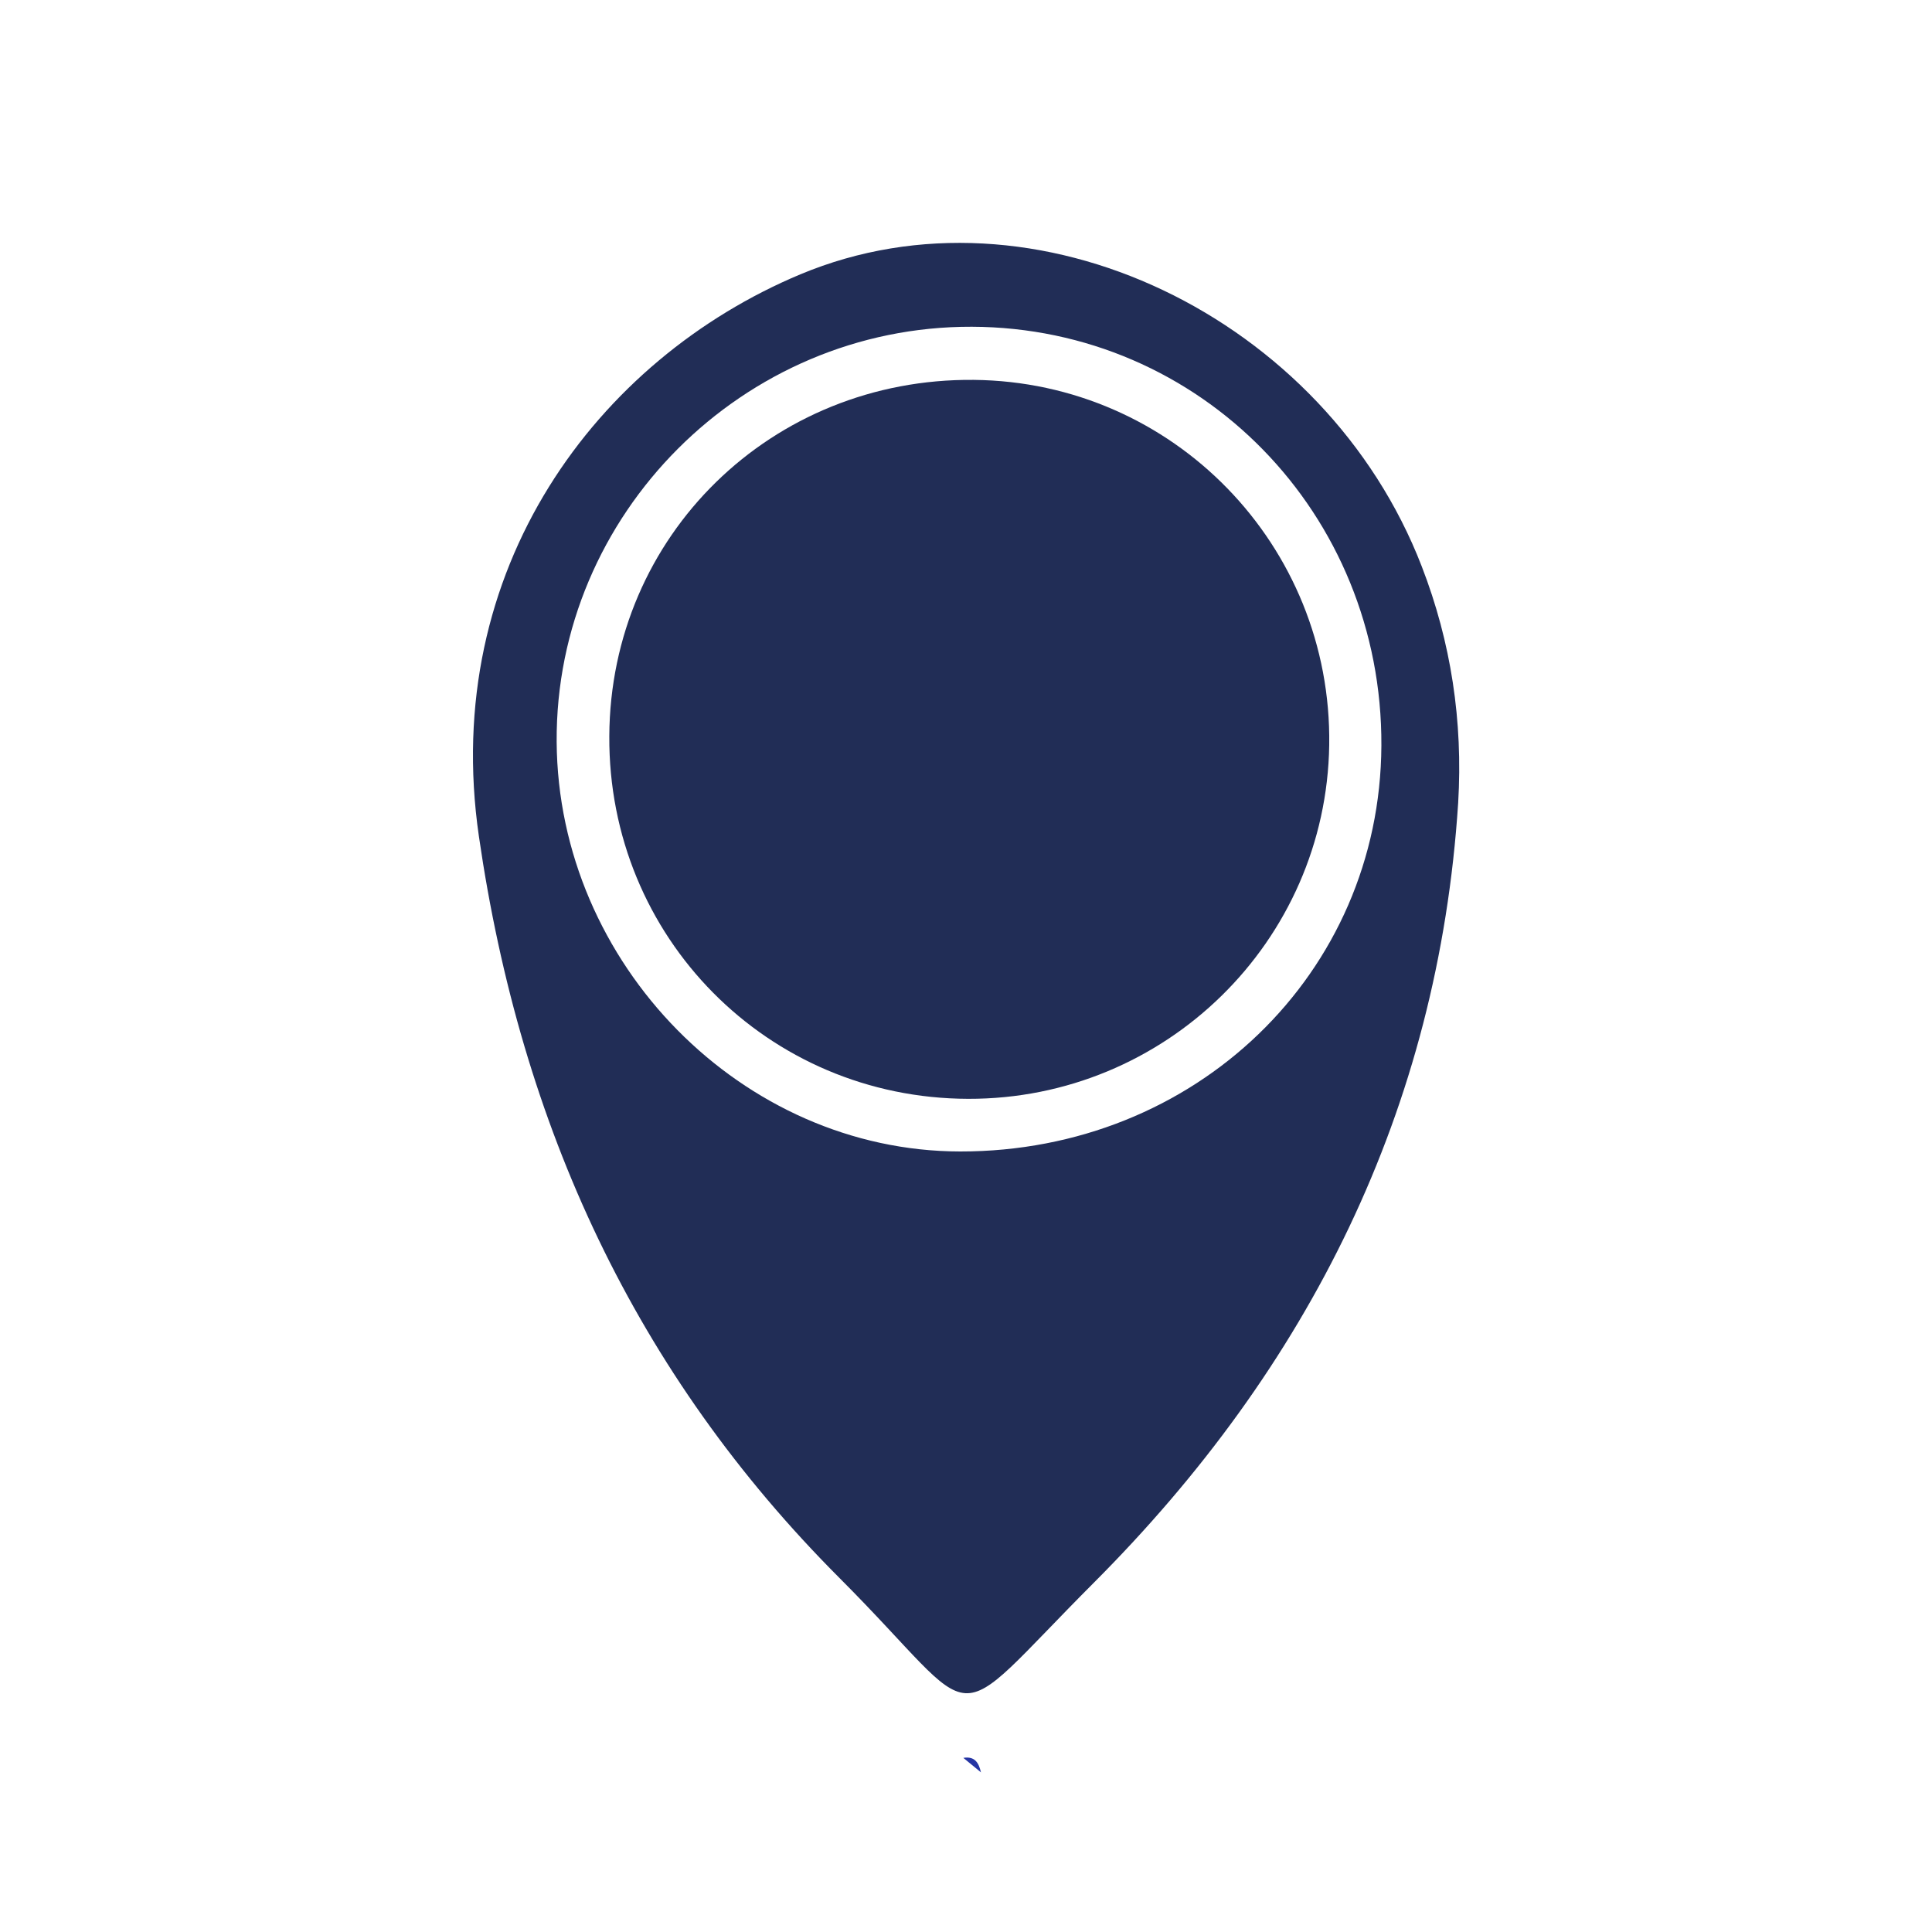 <svg xmlns="http://www.w3.org/2000/svg" xmlns:xlink="http://www.w3.org/1999/xlink" id="Layer_1" x="0px" y="0px" viewBox="0 0 800 800" style="enable-background:new 0 0 800 800;" xml:space="preserve"> <style type="text/css"> .st0{fill:#2635A4;} .st1{fill:#212D56;} </style> <path class="st0" d="M406.2,733.9c-2.4-2-4.9-4-7.3-6C403.7,727.1,405.3,730,406.2,733.9z"></path> <g> <path class="st1" d="M603.8,332.4c-8.2,127.2-62,233.9-150.7,322.8c-63.2,63.3-44.1,59.7-105.4-1.7 c-84.6-84.7-132-187.2-149.4-307.2c-16.1-110.7,49-197.5,133.1-232.7c97.3-40.7,217.5,17.9,257.3,120.9 C600.9,266,605.8,298.7,603.8,332.4z M397.6,476.8c97.4,0.1,173.9-73.7,174.4-168c0.5-96.1-74.9-173.2-169.6-173.5 c-94.6-0.3-172.5,77.6-171.9,171.9C231.1,399.2,307.4,476.7,397.6,476.8z"></path> <path class="st1" d="M252.3,304.8c0.4-83,67.2-148.3,150.9-147.5c82.5,0.8,148.4,68.5,147.2,151.2 c-1.2,81.4-67.9,146.7-149.5,146.5C317.8,454.8,251.8,388,252.3,304.8z"></path> </g> </svg>